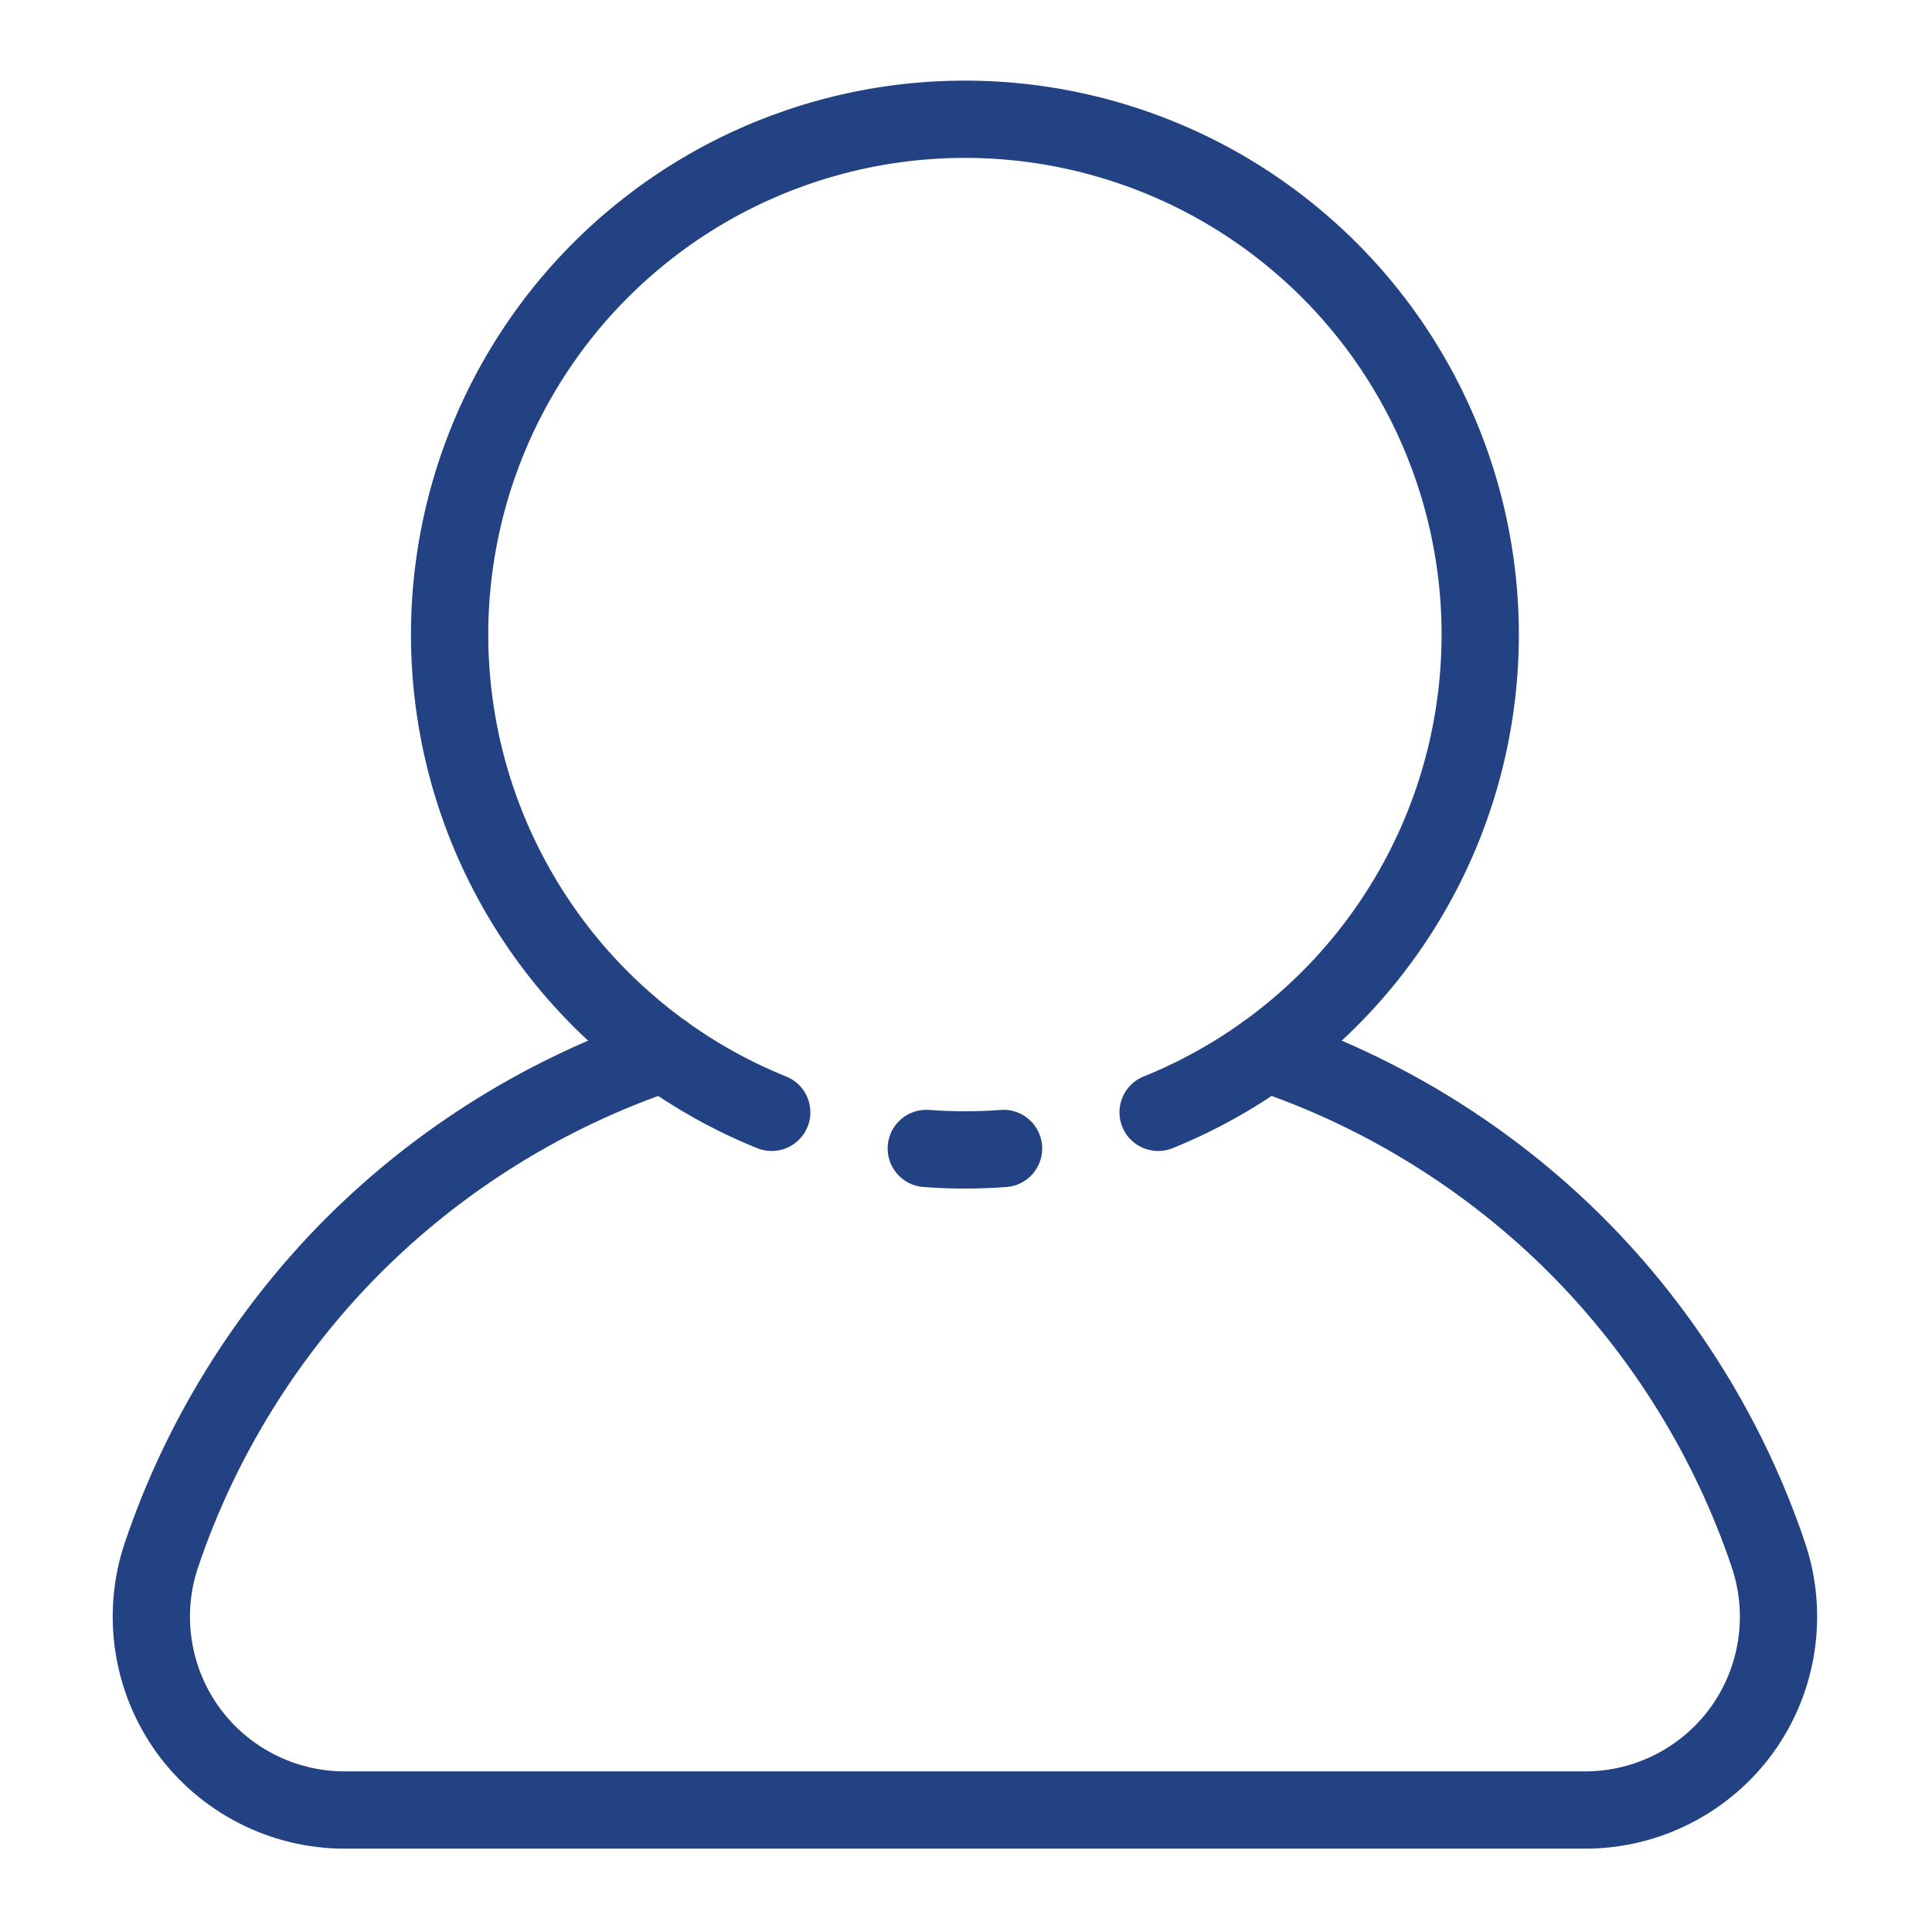 <?xml version="1.0" encoding="UTF-8"?> <svg xmlns="http://www.w3.org/2000/svg" xmlns:xlink="http://www.w3.org/1999/xlink" width="512" height="512" x="0" y="0" viewBox="0 0 500 500" style="enable-background:new 0 0 512 512" xml:space="preserve" class=""><g><linearGradient id="a"><stop offset="0" stop-color="#ff3ffa"></stop><stop offset=".404" stop-color="#9a4ad3"></stop><stop offset=".994" stop-color="#005b97"></stop></linearGradient><linearGradient xlink:href="#a" id="b" x1="10.334" x2="498.741" y1="161.601" y2="157.474" gradientUnits="userSpaceOnUse"></linearGradient><linearGradient xlink:href="#a" id="c" x1="11.498" x2="499.906" y1="299.384" y2="295.257" gradientUnits="userSpaceOnUse"></linearGradient><linearGradient xlink:href="#a" id="d" x1="12.119" x2="500.526" y1="372.824" y2="368.697" gradientUnits="userSpaceOnUse"></linearGradient><path d="M299.728 297.872c-3.955 0-7.7-2.361-9.274-6.253-2.071-5.12.401-10.949 5.521-13.02a123.062 123.062 0 0 0 34.943-21.493 122.979 122.979 0 0 0 27.227-34.038 122.982 122.982 0 0 0 13.69-41.382 123.094 123.094 0 0 0-1.03-41.015 123.072 123.072 0 0 0-14.421-38.406 122.925 122.925 0 0 0-28.207-33.229 122.986 122.986 0 0 0-38.003-21.346 123.06 123.06 0 0 0-40.451-6.822c-13.8 0-27.41 2.295-40.452 6.822a122.947 122.947 0 0 0-38.001 21.343 122.956 122.956 0 0 0-28.208 33.23 123.03 123.03 0 0 0-14.424 38.409 123.113 123.113 0 0 0-1.03 41.014 122.925 122.925 0 0 0 13.69 41.381 122.932 122.932 0 0 0 27.228 34.04 123.039 123.039 0 0 0 34.942 21.494c5.12 2.071 7.592 7.9 5.521 13.02s-7.9 7.593-13.02 5.521a142.98 142.98 0 0 1-40.609-24.979 142.888 142.888 0 0 1-31.642-39.558 142.865 142.865 0 0 1-15.91-48.09 143.028 143.028 0 0 1 1.197-47.661 142.99 142.99 0 0 1 16.762-44.636A142.877 142.877 0 0 1 158.548 53.6a142.897 142.897 0 0 1 44.163-24.804c15.155-5.261 30.972-7.928 47.01-7.928s31.855 2.667 47.01 7.929a142.93 142.93 0 0 1 44.165 24.806 142.881 142.881 0 0 1 32.78 38.617 142.998 142.998 0 0 1 16.759 44.634 143.067 143.067 0 0 1 1.197 47.663 142.944 142.944 0 0 1-15.91 48.091 142.934 142.934 0 0 1-31.642 39.556 143.048 143.048 0 0 1-40.608 24.978 9.99 9.99 0 0 1-3.744.73z" fill="#224284" opacity="1" data-original="#000000"></path><path d="M249.722 307.599c-3.592 0-7.184-.135-10.751-.403-5.507-.415-9.636-5.215-9.221-10.723.415-5.507 5.214-9.639 10.723-9.221 6.138.462 12.36.462 18.498 0 5.501-.43 10.308 3.713 10.723 9.221s-3.713 10.308-9.221 10.723c-3.567.268-7.159.403-10.751.403z" fill="#224284" opacity="1" data-original="#000000"></path><path d="M410.285 478.43H89.159c-19.272 0-37.491-9.345-48.733-24.998-11.243-15.652-14.282-35.9-8.13-54.164 10.617-31.525 28.669-60.616 52.204-84.127 23.533-23.51 52.641-41.532 84.177-52.117 5.232-1.757 10.905 1.062 12.662 6.298 1.758 5.236-1.062 10.905-6.298 12.662-28.625 9.608-55.046 25.966-76.406 47.306-21.363 21.34-37.749 47.746-47.385 76.361-4.102 12.178-2.075 25.677 5.42 36.113s19.64 16.666 32.489 16.666h321.126c12.849 0 24.994-6.23 32.489-16.665 7.496-10.436 9.522-23.936 5.42-36.113-9.637-28.616-26.022-55.021-47.385-76.361-21.36-21.34-47.781-37.698-76.406-47.306-5.236-1.757-8.056-7.426-6.298-12.662 1.757-5.235 7.426-8.056 12.662-6.298 31.536 10.585 60.644 28.607 84.177 52.117 23.535 23.511 41.587 52.602 52.204 84.127 6.152 18.263 3.112 38.511-8.13 54.164-11.243 15.652-29.461 24.997-48.733 24.997z" fill="#224284" opacity="1" data-original="#000000"></path></g></svg> 
